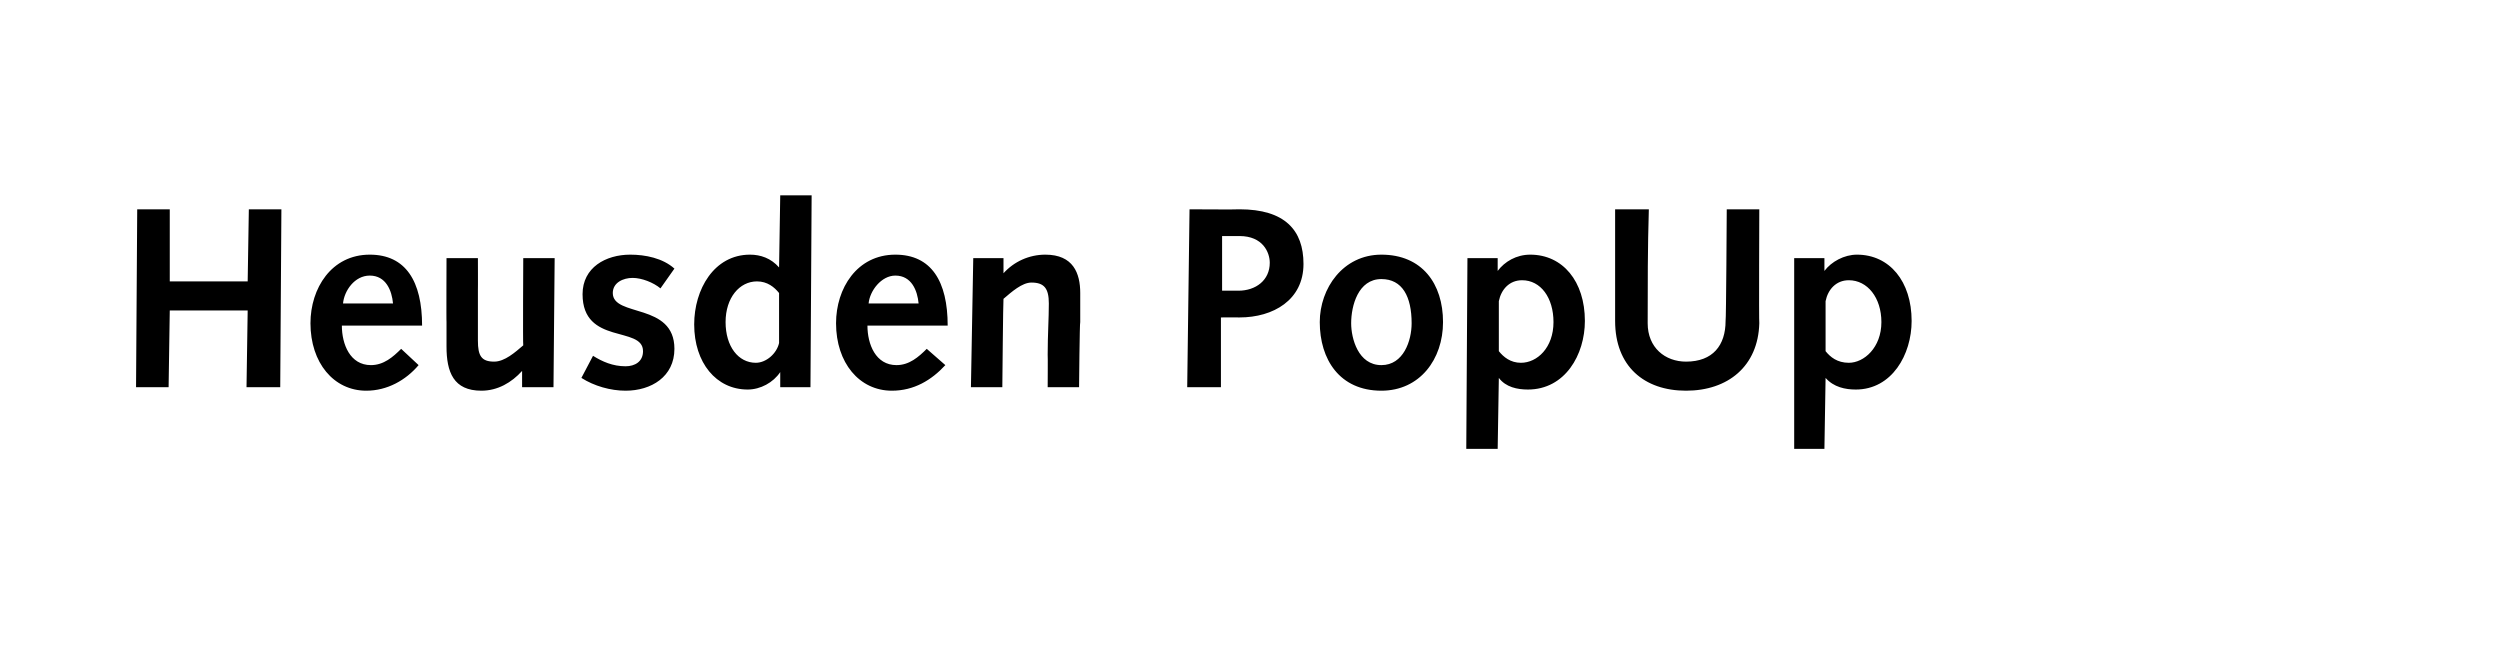 <?xml version="1.0" standalone="no"?><!DOCTYPE svg PUBLIC "-//W3C//DTD SVG 1.1//EN" "http://www.w3.org/Graphics/SVG/1.1/DTD/svg11.dtd"><svg xmlns="http://www.w3.org/2000/svg" version="1.1" width="215px" height="55.5px" viewBox="0 -1 215 55.5" style="top:-1px">  <desc>Heusden PopUp</desc>  <defs/>  <g id="Polygon62321">    <path d="M 11.8 17 L 14.6 17 L 14.6 23.2 L 21.3 23.2 L 21.4 17 L 24.2 17 L 24.1 32.3 L 21.2 32.3 L 21.3 25.7 L 14.6 25.7 L 14.5 32.3 L 11.7 32.3 L 11.8 17 Z M 29.4 27 C 29.4 28.6 30.1 30.4 31.9 30.4 C 33 30.4 33.8 29.7 34.5 29 C 34.5 29 36 30.4 36 30.4 C 34.9 31.7 33.3 32.6 31.5 32.6 C 28.7 32.6 26.7 30.2 26.7 26.8 C 26.7 23.8 28.5 20.9 31.8 20.9 C 34.9 20.9 36.3 23.2 36.3 27 C 36.3 27 29.4 27 29.4 27 Z M 33.8 25.1 C 33.7 24 33.2 22.7 31.8 22.7 C 30.5 22.7 29.6 24 29.5 25.1 C 29.5 25.1 33.8 25.1 33.8 25.1 Z M 47.6 32.3 L 44.9 32.3 L 44.9 30.9 C 44.9 30.9 44.87 30.91 44.9 30.9 C 44 31.9 42.8 32.6 41.4 32.6 C 39 32.6 38.4 31 38.4 28.8 C 38.4 28.1 38.4 27.4 38.4 26.7 C 38.38 26.73 38.4 21.2 38.4 21.2 L 41.1 21.2 C 41.1 21.2 41.11 23.93 41.1 23.9 C 41.1 25.5 41.1 27.1 41.1 28.3 C 41.1 29.6 41.4 30.1 42.5 30.1 C 43.4 30.1 44.3 29.3 45 28.7 C 44.96 28.69 45 21.2 45 21.2 L 47.7 21.2 L 47.6 32.3 Z M 51 29.6 C 51.8 30.1 52.7 30.5 53.8 30.5 C 54.6 30.5 55.3 30.1 55.3 29.2 C 55.3 27 50.1 28.7 50.1 24.3 C 50.1 22 52.1 20.9 54.2 20.9 C 55.5 20.9 57 21.2 58 22.1 C 58 22.1 56.8 23.8 56.8 23.8 C 56.2 23.3 55.2 22.9 54.4 22.9 C 53.6 22.9 52.7 23.3 52.7 24.2 C 52.7 26.3 58 25 58 29 C 58 31.4 56 32.6 53.8 32.6 C 52.5 32.6 51.1 32.2 50 31.5 C 50 31.5 51 29.6 51 29.6 Z M 67.1 31 C 67.1 31 67.07 31.04 67.1 31 C 66.5 31.9 65.4 32.5 64.3 32.5 C 61.6 32.5 59.7 30.2 59.7 26.9 C 59.7 23.9 61.4 20.9 64.5 20.9 C 65.4 20.9 66.3 21.2 67 22 C 66.96 21.95 67 22 67 22 L 67.1 15.8 L 69.8 15.8 L 69.7 32.3 L 67.1 32.3 L 67.1 31 Z M 67 24.2 C 66.6 23.7 66 23.2 65.1 23.2 C 63.6 23.2 62.4 24.6 62.4 26.7 C 62.4 28.8 63.5 30.2 65 30.2 C 65.9 30.2 66.8 29.4 67 28.5 C 67 28.5 67 24.2 67 24.2 Z M 74.6 27 C 74.6 28.6 75.3 30.4 77.1 30.4 C 78.2 30.4 79 29.7 79.7 29 C 79.7 29 81.3 30.4 81.3 30.4 C 80.1 31.7 78.6 32.6 76.7 32.6 C 73.9 32.6 71.9 30.2 71.9 26.8 C 71.9 23.8 73.7 20.9 77 20.9 C 80.1 20.9 81.5 23.2 81.5 27 C 81.5 27 74.6 27 74.6 27 Z M 79 25.1 C 78.9 24 78.4 22.7 77 22.7 C 75.8 22.7 74.8 24 74.7 25.1 C 74.7 25.1 79 25.1 79 25.1 Z M 83.7 21.2 L 86.3 21.2 L 86.3 22.5 C 86.3 22.5 86.34 22.5 86.3 22.5 C 87.2 21.5 88.5 20.9 89.9 20.9 C 92.3 20.9 92.9 22.5 92.9 24.2 C 92.9 25.3 92.9 26 92.9 26.7 C 92.85 26.68 92.8 32.3 92.8 32.3 L 90.1 32.3 C 90.1 32.3 90.12 29.48 90.1 29.5 C 90.1 27.8 90.2 26.4 90.2 25.1 C 90.2 23.8 89.8 23.3 88.7 23.3 C 87.9 23.3 87 24.1 86.3 24.7 C 86.27 24.73 86.2 32.3 86.2 32.3 L 83.5 32.3 L 83.7 21.2 Z M 102.3 17 C 102.3 17 106.56 17.03 106.6 17 C 110.5 17 112.1 18.8 112.1 21.7 C 112.1 24.8 109.5 26.3 106.6 26.3 C 106.58 26.29 105 26.3 105 26.3 L 105 32.3 L 102.1 32.3 L 102.3 17 Z M 106.5 24 C 108 24 109.2 23.1 109.2 21.6 C 109.2 20.7 108.6 19.3 106.6 19.3 C 106.6 19.31 105.1 19.3 105.1 19.3 L 105.1 24 C 105.1 24 106.49 24 106.5 24 Z M 118.8 20.9 C 122.3 20.9 124.1 23.4 124.1 26.7 C 124.1 29.9 122.1 32.6 118.8 32.6 C 115.2 32.6 113.5 29.9 113.5 26.7 C 113.5 23.8 115.5 20.9 118.8 20.9 Z M 118.8 30.4 C 120.7 30.4 121.4 28.3 121.4 26.8 C 121.4 24.5 120.6 23 118.8 23 C 116.8 23 116.2 25.3 116.2 26.8 C 116.2 28.1 116.8 30.4 118.8 30.4 Z M 126.2 21.2 L 128.8 21.2 L 128.8 22.3 C 128.8 22.3 128.82 22.33 128.8 22.3 C 129.4 21.5 130.4 20.9 131.6 20.9 C 134.4 20.9 136.3 23.2 136.3 26.6 C 136.3 29.5 134.6 32.5 131.4 32.5 C 130.5 32.5 129.5 32.3 128.9 31.5 C 128.93 31.46 128.9 31.5 128.9 31.5 L 128.8 37.6 L 126.1 37.6 L 126.2 21.2 Z M 128.9 29.2 C 129.3 29.7 129.9 30.2 130.8 30.2 C 132.2 30.2 133.6 28.9 133.6 26.7 C 133.6 24.6 132.5 23.1 130.9 23.1 C 129.8 23.1 129.1 23.9 128.9 24.9 C 128.9 24.9 128.9 29.2 128.9 29.2 Z M 151.3 26.8 C 151.2 30.5 148.6 32.6 145 32.6 C 141.4 32.6 138.9 30.5 138.9 26.6 C 138.9 23.4 138.9 20.2 138.9 17 C 138.9 17 141.8 17 141.8 17 C 141.7 20.3 141.7 23.5 141.7 26.8 C 141.7 28.9 143.2 30.1 145 30.1 C 147.3 30.1 148.4 28.7 148.4 26.6 C 148.45 26.6 148.5 17 148.5 17 L 151.3 17 C 151.3 17 151.26 26.75 151.3 26.8 Z M 154.3 21.2 L 156.9 21.2 L 156.9 22.3 C 156.9 22.3 156.94 22.33 156.9 22.3 C 157.5 21.5 158.6 20.9 159.7 20.9 C 162.5 20.9 164.4 23.2 164.4 26.6 C 164.4 29.5 162.7 32.5 159.6 32.5 C 158.7 32.5 157.7 32.3 157 31.5 C 157.05 31.46 157 31.5 157 31.5 L 156.9 37.6 L 154.3 37.6 L 154.3 21.2 Z M 157 29.2 C 157.4 29.7 158 30.2 159 30.2 C 160.3 30.2 161.8 28.9 161.8 26.7 C 161.8 24.6 160.6 23.1 159 23.1 C 157.9 23.1 157.2 23.9 157 24.9 C 157 24.9 157 29.2 157 29.2 Z " stroke="none" fill="#000"/>  </g></svg>